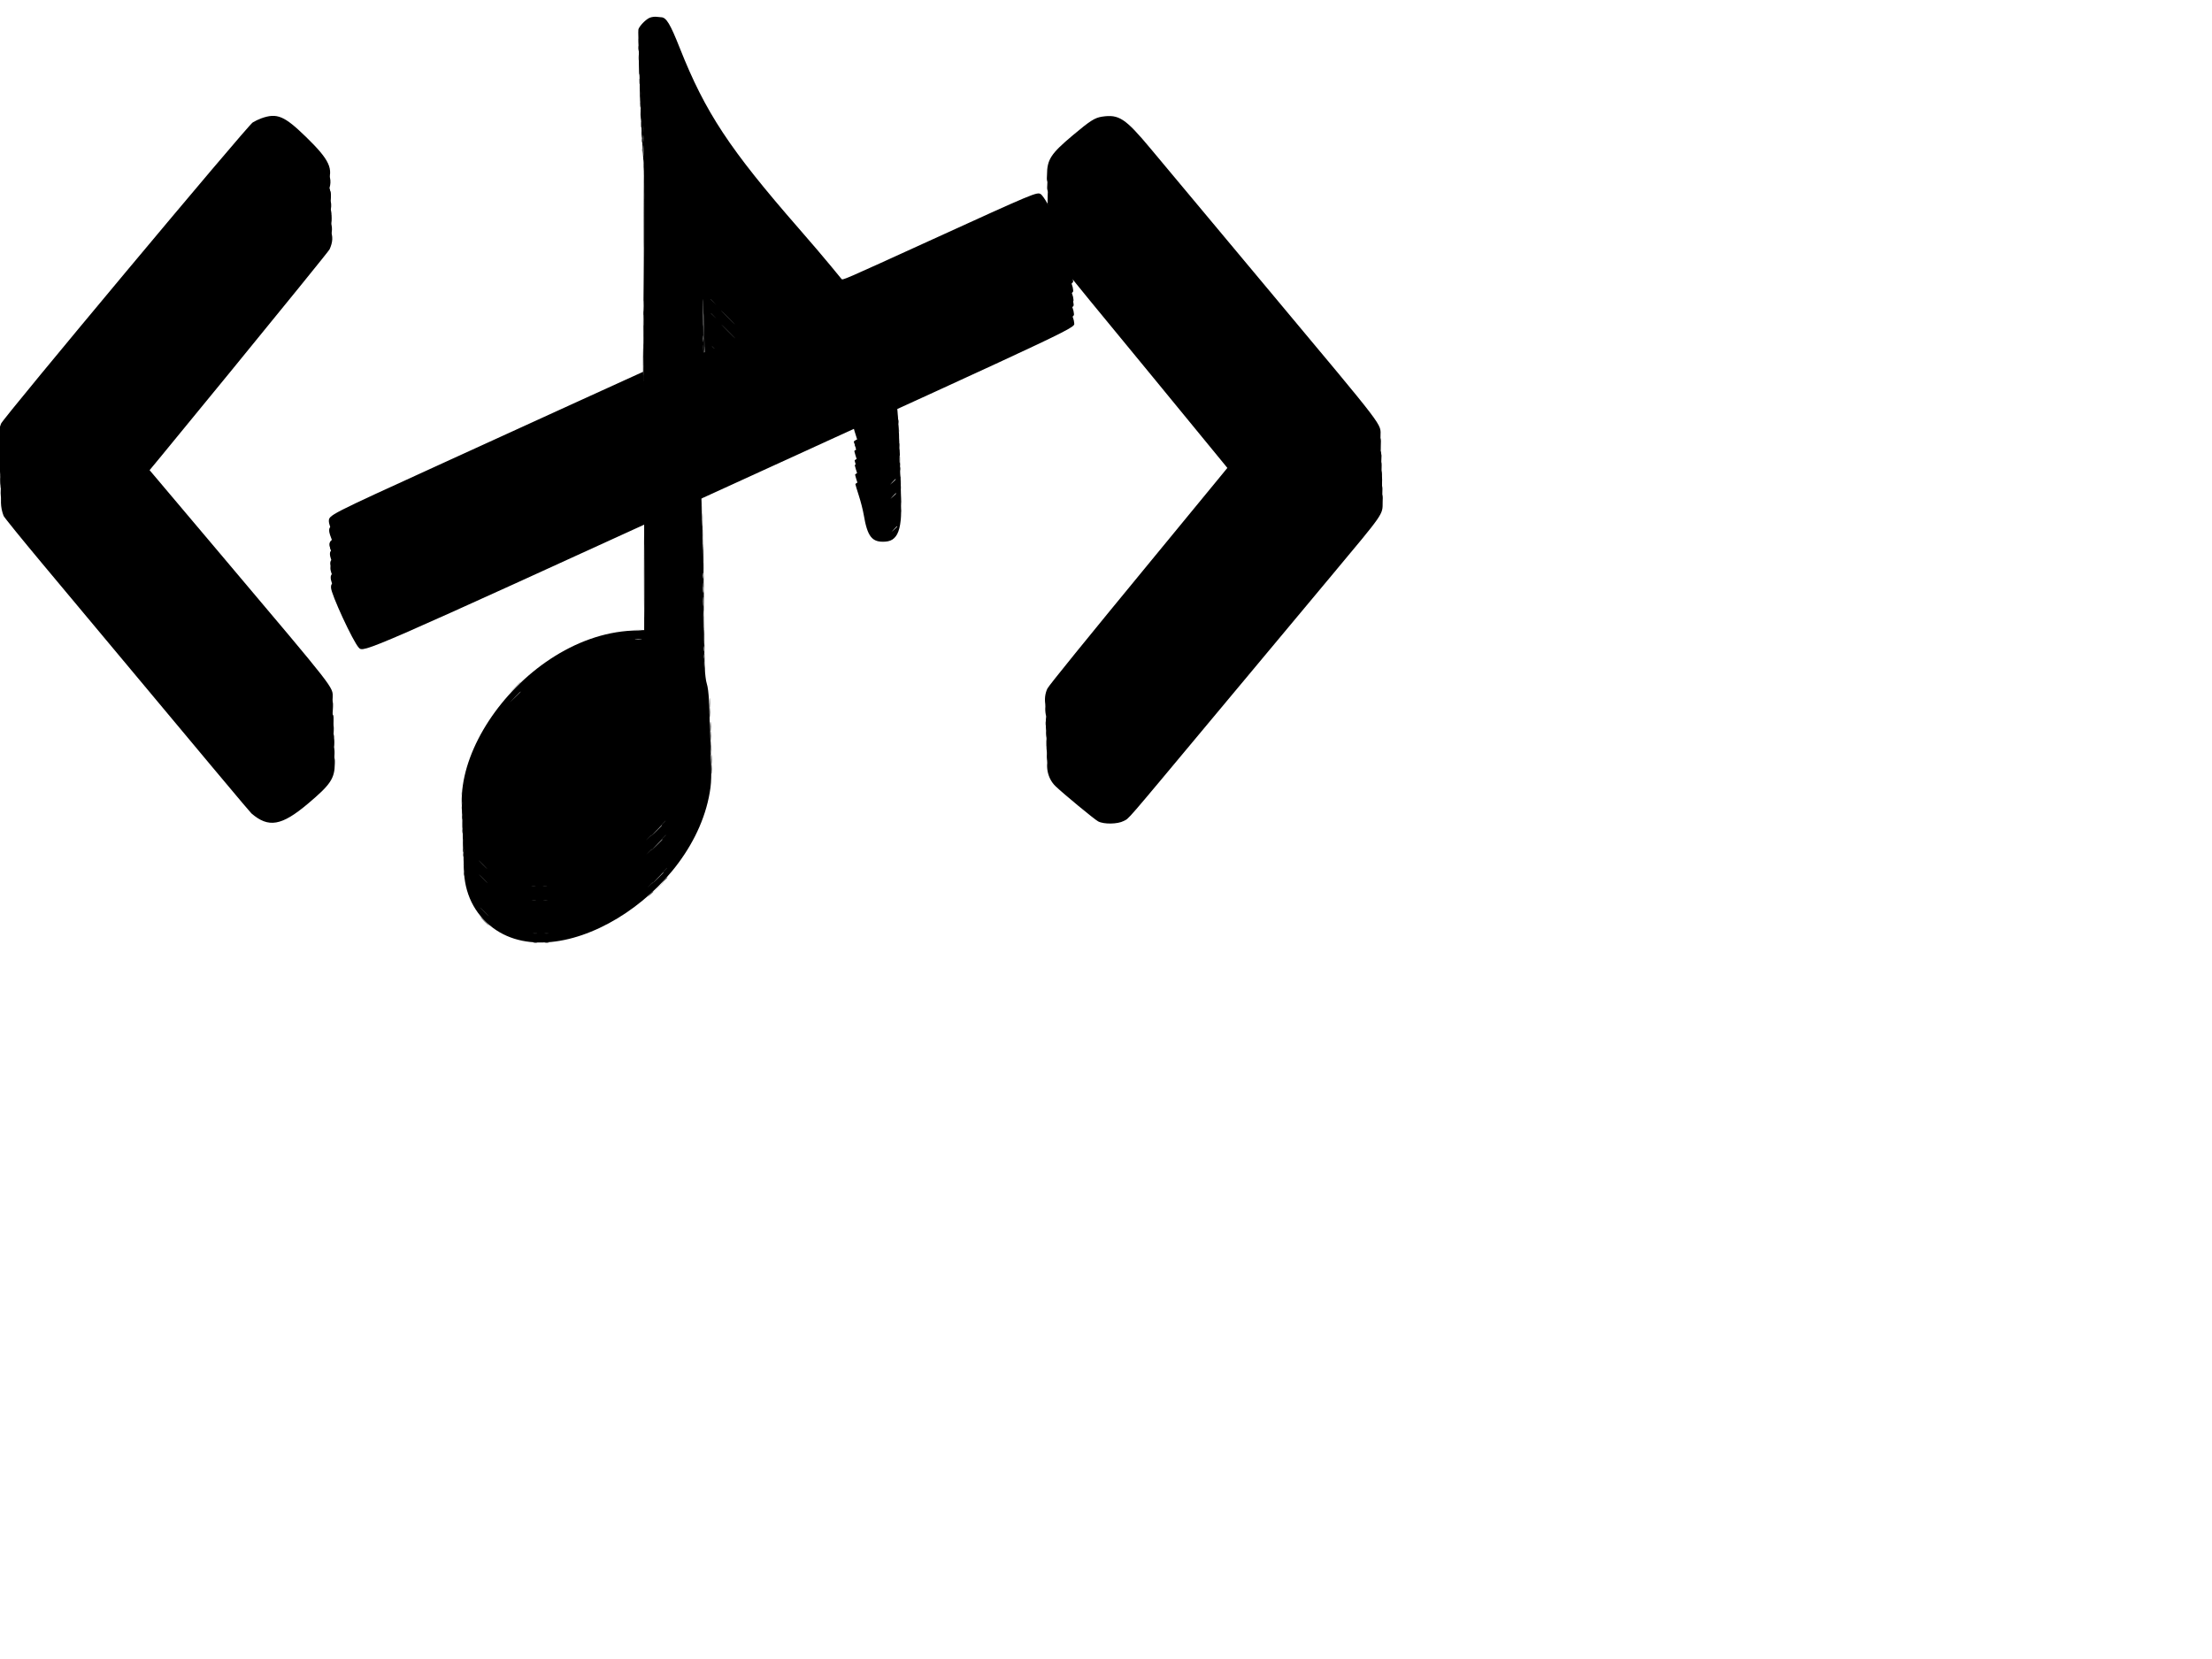 <?xml version="1.0" encoding="UTF-8"?>
<svg width="640" height="480" xmlns="http://www.w3.org/2000/svg" xmlns:svg="http://www.w3.org/2000/svg" xmlns:xlink="http://www.w3.org/1999/xlink">
 <!-- Created with SVG-edit - http://svg-edit.googlecode.com/ -->
 <title>logo</title>
 <defs>
  <symbol viewBox="0 0 400 276.747" height="276.747" width="400" id="svg_42" xmlns:xlink="http://www.w3.org/1999/xlink" xmlns="http://www.w3.org/2000/svg">
   <g id="svg_36">
    <path fill-rule="evenodd" fill="#000000" d="m188.439,17.399c-1.095,0.402 -3.062,2.406 -3.335,3.395c-0.193,0.701 0.517,15.663 1.027,21.646c0.57,6.693 0.717,21.007 0.516,50.202l-0.188,27.227l-5.364,2.433c-2.95,1.338 -11.368,5.174 -18.706,8.524c-7.338,3.35 -22.662,10.345 -34.054,15.545c-33.454,15.271 -32.782,14.926 -32.782,16.828c0,1.838 6.333,15.532 8.029,17.363c1.404,1.514 1.096,1.649 105.948,-46.256c107.121,-48.942 101.016,-46.047 101.016,-47.909c0,-2.105 -7.433,-16.892 -9.011,-17.926c-1.073,-0.703 -1.665,-0.456 -31.559,13.181c-26.191,11.947 -25.737,11.751 -26.127,11.321c-0.171,-0.189 -1.615,-1.943 -3.211,-3.9c-1.595,-1.956 -5.692,-6.755 -9.105,-10.664c-20.084,-23.004 -27.083,-33.614 -34.458,-52.234c-2.782,-7.025 -3.914,-8.887 -5.407,-8.897c-0.239,-0.002 -0.836,-0.059 -1.325,-0.128c-0.489,-0.068 -1.346,0.043 -1.904,0.249m130.805,28.646c-2.1,0.32 -3.407,1.152 -8.443,5.38c-6.369,5.346 -7.454,7.012 -7.473,11.472c-0.013,3.136 -2.425,-0.027 30.32,39.757c16.157,19.63 29.348,35.782 29.313,35.894c-0.034,0.111 -13.3,16.277 -29.479,35.924c-18.852,22.894 -29.641,36.196 -30.043,37.042c-1.394,2.932 -0.657,6.835 1.721,9.12c2.262,2.174 11.286,9.625 12.338,10.187c1.652,0.884 5.648,0.823 7.407,-0.112c1.675,-0.892 -0.117,1.18 24.691,-28.549c12.013,-14.396 28.003,-33.551 35.534,-42.567c15.161,-18.149 14.674,-17.451 14.693,-21.092c0.02,-3.809 2,-1.211 -31.228,-40.97c-16.504,-19.748 -32.399,-38.772 -35.324,-42.277c-7.294,-8.742 -9.138,-9.952 -14.027,-9.209m-243.223,0.473c-0.748,0.266 -1.869,0.801 -2.491,1.188c-1.582,0.987 -72.172,85.466 -72.844,87.176c-0.892,2.271 -0.841,5.069 0.139,7.558c0.165,0.419 5.17,6.594 11.123,13.723c50.52,60.492 60.127,71.966 60.587,72.363c4.944,4.257 8.701,3.611 16.319,-2.805c6.575,-5.538 7.744,-7.28 7.798,-11.617c0.038,-3.128 1.156,-1.694 -31.199,-40.006l-30.138,-35.687l0.606,-0.654c2.859,-3.087 58.792,-71.504 59.206,-72.422c1.87,-4.137 0.662,-6.76 -6.182,-13.42c-6.301,-6.131 -8.394,-7.006 -12.924,-5.397m135.34,55.158c2.277,2.319 4.141,4.342 4.141,4.495c0,0.594 -11.43,5.809 -11.722,5.349c-0.118,-0.186 -0.216,-4.341 -0.217,-9.233l-0.003,-8.894l1.83,2.033c1.006,1.118 3.693,3.93 5.971,6.25m43.912,27.633c-5.901,2.636 -8.005,3.67 -8.005,3.933c0,0.142 0.449,1.641 0.999,3.33c0.549,1.69 1.181,4.159 1.404,5.486c1.087,6.459 2.416,8.106 6.31,7.824c4.113,-0.298 5.172,-4.472 4.239,-16.718c-0.466,-6.12 -0.251,-5.953 -4.947,-3.855m-58.577,26.814c-3.425,1.559 -7.056,3.2 -8.069,3.646l-1.842,0.812l0,17.002l0,17.002l-3.39,0.153c-33.621,1.52 -62.986,46.386 -42.793,65.382c18.658,17.552 60.622,-7.801 64.747,-39.118c0.437,-3.318 0.186,-9.02 -0.487,-11.035c-0.923,-2.767 -1.544,-22.998 -1.556,-50.691c-0.001,-3.32 -0.088,-6.025 -0.193,-6.012c-0.105,0.013 -2.992,1.299 -6.417,2.859" id="svg_41"/>
    <path fill-rule="evenodd" fill="#333333" d="m185.079,26.302c0.002,0.699 0.051,0.955 0.11,0.569c0.058,-0.387 0.057,-0.958 -0.004,-1.271c-0.06,-0.312 -0.108,0.004 -0.106,0.702m0.258,5.718c0,0.769 0.047,1.084 0.106,0.699c0.058,-0.384 0.058,-1.013 0,-1.398c-0.059,-0.384 -0.106,-0.069 -0.106,0.699m0.237,4.575c0,0.489 0.052,0.689 0.116,0.444c0.064,-0.244 0.064,-0.644 0,-0.889c-0.064,-0.245 -0.116,-0.045 -0.116,0.445m0.782,10.292c0.001,0.839 0.049,1.151 0.105,0.694c0.057,-0.457 0.056,-1.143 -0.002,-1.525c-0.058,-0.381 -0.105,-0.008 -0.103,0.831m0.295,26.684c0,9.224 0.032,12.961 0.071,8.304c0.038,-4.658 0.038,-12.205 0,-16.773c-0.039,-4.567 -0.071,-0.756 -0.071,8.469m19.194,22.57c0,0.043 0.372,0.415 0.826,0.825l0.826,0.747l-0.747,-0.826c-0.695,-0.77 -0.905,-0.943 -0.905,-0.746m4.956,5.257c1.111,1.118 2.078,2.033 2.148,2.033c0.07,0 -0.783,-0.915 -1.894,-2.033c-1.112,-1.118 -2.079,-2.033 -2.149,-2.033c-0.069,0 0.783,0.915 1.895,2.033m-7.171,8.767c0.002,0.699 0.052,0.955 0.11,0.568c0.059,-0.386 0.057,-0.958 -0.003,-1.27c-0.061,-0.313 -0.108,0.003 -0.107,0.702m56.663,24.142c0.003,0.56 0.055,0.758 0.115,0.442c0.061,-0.316 0.059,-0.773 -0.005,-1.016c-0.063,-0.243 -0.113,0.015 -0.11,0.574m-56.883,33.164c0,2.726 0.037,3.841 0.083,2.478c0.046,-1.363 0.046,-3.593 0,-4.955c-0.046,-1.363 -0.083,-0.248 -0.083,2.477m0.25,21.856c0,2.166 0.039,3.052 0.087,1.969c0.047,-1.083 0.047,-2.856 0,-3.939c-0.048,-1.083 -0.087,-0.197 -0.087,1.97m0.231,12.579c0.001,0.839 0.049,1.151 0.105,0.694c0.057,-0.456 0.056,-1.143 -0.002,-1.525c-0.058,-0.381 -0.105,-0.008 -0.103,0.831m1.79,13.723c-0.001,1.258 0.042,1.805 0.096,1.215c0.053,-0.59 0.053,-1.619 0.001,-2.287c-0.053,-0.669 -0.096,-0.186 -0.097,1.072m-71.696,26.302c0,0.49 0.053,0.69 0.116,0.445c0.064,-0.244 0.064,-0.645 0,-0.889c-0.063,-0.245 -0.116,-0.045 -0.116,0.444m0,4.066c0,0.49 0.053,0.69 0.116,0.445c0.064,-0.244 0.064,-0.645 0,-0.889c-0.063,-0.245 -0.116,-0.045 -0.116,0.444m57.869,1.97l-0.876,0.953l0.953,-0.876c0.525,-0.481 0.953,-0.91 0.953,-0.953c0,-0.194 -0.215,-0.011 -1.03,0.876m-3.941,3.939l-0.747,0.826l0.826,-0.747c0.455,-0.41 0.826,-0.782 0.826,-0.825c0,-0.197 -0.209,-0.024 -0.905,0.746m-48.015,7.814c0.689,0.699 1.309,1.271 1.379,1.271c0.07,0 -0.436,-0.572 -1.125,-1.271c-0.688,-0.698 -1.308,-1.27 -1.378,-1.27c-0.07,0 0.436,0.572 1.124,1.27m14.298,6.279c0.316,0.061 0.774,0.059 1.017,-0.005c0.243,-0.063 -0.016,-0.113 -0.575,-0.11c-0.559,0.002 -0.758,0.055 -0.442,0.115m3.304,0c0.316,0.061 0.773,0.059 1.016,-0.005c0.243,-0.063 -0.015,-0.113 -0.574,-0.11c-0.56,0.002 -0.758,0.055 -0.442,0.115" id="svg_40"/>
    <path fill-rule="evenodd" fill="#999999" d="m186.356,49.682c0.001,0.839 0.049,1.151 0.105,0.695c0.057,-0.457 0.056,-1.143 -0.002,-1.525c-0.058,-0.382 -0.105,-0.008 -0.103,0.83m17.281,57.942c0.001,0.839 0.048,1.151 0.105,0.694c0.057,-0.457 0.055,-1.143 -0.003,-1.525c-0.058,-0.381 -0.104,-0.008 -0.102,0.831m-17.256,7.878c0,2.376 0.038,3.382 0.085,2.236c0.047,-1.146 0.047,-3.09 0,-4.32c-0.046,-1.23 -0.085,-0.292 -0.085,2.084m17.016,44.727c0,1.397 0.043,1.937 0.094,1.198c0.052,-0.738 0.051,-1.882 -0.001,-2.541c-0.052,-0.659 -0.094,-0.055 -0.093,1.343m-16.746,17.408c0,9.434 0.032,13.294 0.071,8.576c0.038,-4.717 0.038,-12.436 0,-17.153c-0.039,-4.718 -0.071,-0.858 -0.071,8.577m16.994,5.972c0.001,1.118 0.046,1.544 0.099,0.946c0.054,-0.598 0.053,-1.513 -0.001,-2.033c-0.055,-0.521 -0.099,-0.032 -0.098,1.087m0.236,15.883c0,0.629 0.05,0.886 0.11,0.572c0.061,-0.315 0.061,-0.83 0,-1.144c-0.06,-0.315 -0.11,-0.057 -0.11,0.572m-54.588,11.753l-1.517,1.589l1.589,-1.517c0.873,-0.835 1.588,-1.549 1.588,-1.589c0,-0.187 -0.251,0.042 -1.66,1.517" id="svg_39"/>
    <path fill-rule="evenodd" fill="#cccccc" d="m186.358,52.605c0,0.908 0.046,1.28 0.103,0.826c0.056,-0.455 0.056,-1.198 0,-1.652c-0.057,-0.454 -0.103,-0.083 -0.103,0.826m17.31,47.395c0,3.494 0.036,4.959 0.08,3.255c0.043,-1.704 0.044,-4.563 0,-6.353c-0.044,-1.791 -0.08,-0.396 -0.08,3.098m-17.283,5.972c0,3.005 0.037,4.234 0.082,2.732c0.045,-1.503 0.045,-3.961 0,-5.464c-0.045,-1.502 -0.082,-0.273 -0.082,2.732m74.181,32.656c0.001,0.978 0.047,1.347 0.102,0.82c0.055,-0.527 0.054,-1.328 -0.002,-1.779c-0.056,-0.451 -0.101,-0.02 -0.1,0.959m0,3.812c0.001,0.978 0.047,1.347 0.102,0.82c0.055,-0.527 0.054,-1.328 -0.002,-1.779c-0.056,-0.451 -0.101,-0.02 -0.1,0.959m-57.171,13.087c0,1.328 0.043,1.871 0.095,1.207c0.053,-0.663 0.053,-1.75 0,-2.414c-0.052,-0.664 -0.095,-0.121 -0.095,1.207m0.253,24.016c-0.001,1.258 0.042,1.804 0.096,1.214c0.053,-0.589 0.053,-1.619 0.001,-2.287c-0.053,-0.668 -0.096,-0.185 -0.097,1.073m-19.468,15.05c0.455,0.056 1.198,0.056 1.652,0c0.455,-0.056 0.083,-0.103 -0.826,-0.103c-0.908,0 -1.28,0.047 -0.826,0.103m19.705,2.739c0.002,0.698 0.051,0.954 0.109,0.568c0.059,-0.386 0.057,-0.958 -0.003,-1.271c-0.06,-0.312 -0.108,0.004 -0.106,0.703m-13.803,52.668l-1.645,1.715l1.715,-1.644c1.594,-1.528 1.832,-1.786 1.645,-1.786c-0.039,0 -0.811,0.772 -1.715,1.715" id="svg_38"/>
    <path fill-rule="evenodd" fill="#ffffff" d="m186.371,98.094c0,1.468 0.042,2.068 0.093,1.334c0.052,-0.734 0.052,-1.934 0,-2.668c-0.051,-0.734 -0.093,-0.134 -0.093,1.334m72.19,50.889l-0.747,0.826l0.826,-0.746c0.455,-0.411 0.826,-0.782 0.826,-0.826c0,-0.196 -0.209,-0.023 -0.905,0.746m-54.927,27.129c0,0.769 0.048,1.083 0.106,0.699c0.058,-0.385 0.058,-1.014 0,-1.398c-0.058,-0.384 -0.106,-0.07 -0.106,0.699" id="svg_37"/>
   </g>
  </symbol>
 </defs>
 <g>
  <title>Layer 1</title>
  <use id="svg_16" x="-0.177" y="-5.138" xlink:href="#svg_8"/>
  <use id="svg_17" x="0" y="-0.324" xlink:href="#svg_8"/>
  <use id="svg_18" x="-0.177" y="-5.462" xlink:href="#svg_8"/>
  <use xlink:href="#svg_42" id="svg_43"/>
  <g id="svg_44">
   <use x="640.638" y="465.767" id="svg_15" xlink:href="#svg_8"/>
   <use x="640.638" y="465.767" id="svg_9" xlink:href="#svg_8"/>
   <use x="640.638" y="465.767" id="svg_12" xlink:href="#svg_8"/>
   <use x="640.638" y="465.767" id="svg_13" xlink:href="#svg_8"/>
   <use id="svg_14" x="640.638" y="465.767" xlink:href="#svg_8"/>
  </g>
  <g id="svg_45">
   <use id="svg_46" x="640.638" y="465.767" xlink:href="#svg_8"/>
   <use id="svg_47" x="640.638" y="465.767" xlink:href="#svg_8"/>
   <use id="svg_48" x="640.638" y="465.767" xlink:href="#svg_8"/>
   <use id="svg_49" x="640.638" y="465.767" xlink:href="#svg_8"/>
   <use id="svg_50" x="640.638" y="465.767" xlink:href="#svg_8"/>
  </g>
  <use id="svg_51" x="640.638" y="465.767" xlink:href="#svg_8"/>
  <use id="svg_52" x="640.638" y="465.767" xlink:href="#svg_8"/>
  <use id="svg_53" x="640.638" y="465.767" xlink:href="#svg_8"/>
  <use id="svg_54" x="640.638" y="465.767" xlink:href="#svg_8"/>
  <use id="svg_55" x="640.638" y="465.767" xlink:href="#svg_8"/>
  <use x="-0.177" y="-5.462" id="svg_56" xlink:href="#svg_42"/>
  <use x="-0.089" y="-2.731" id="svg_63" xlink:href="#svg_42"/>
  <use id="svg_64" x="-0.398" y="-12.289" xlink:href="#svg_42"/>
  <use x="0.221" y="6.827" id="svg_65" xlink:href="#svg_42"/>
  <use id="svg_66" x="0.044" y="1.365" xlink:href="#svg_42"/>
  <use id="svg_67" x="0.133" y="4.096" xlink:href="#svg_42"/>
  <use id="svg_68" x="-0.177" y="-5.462" xlink:href="#svg_42"/>
  <use id="svg_73" x="-0.31" y="-9.558" xlink:href="#svg_42"/>
 </g>
</svg>